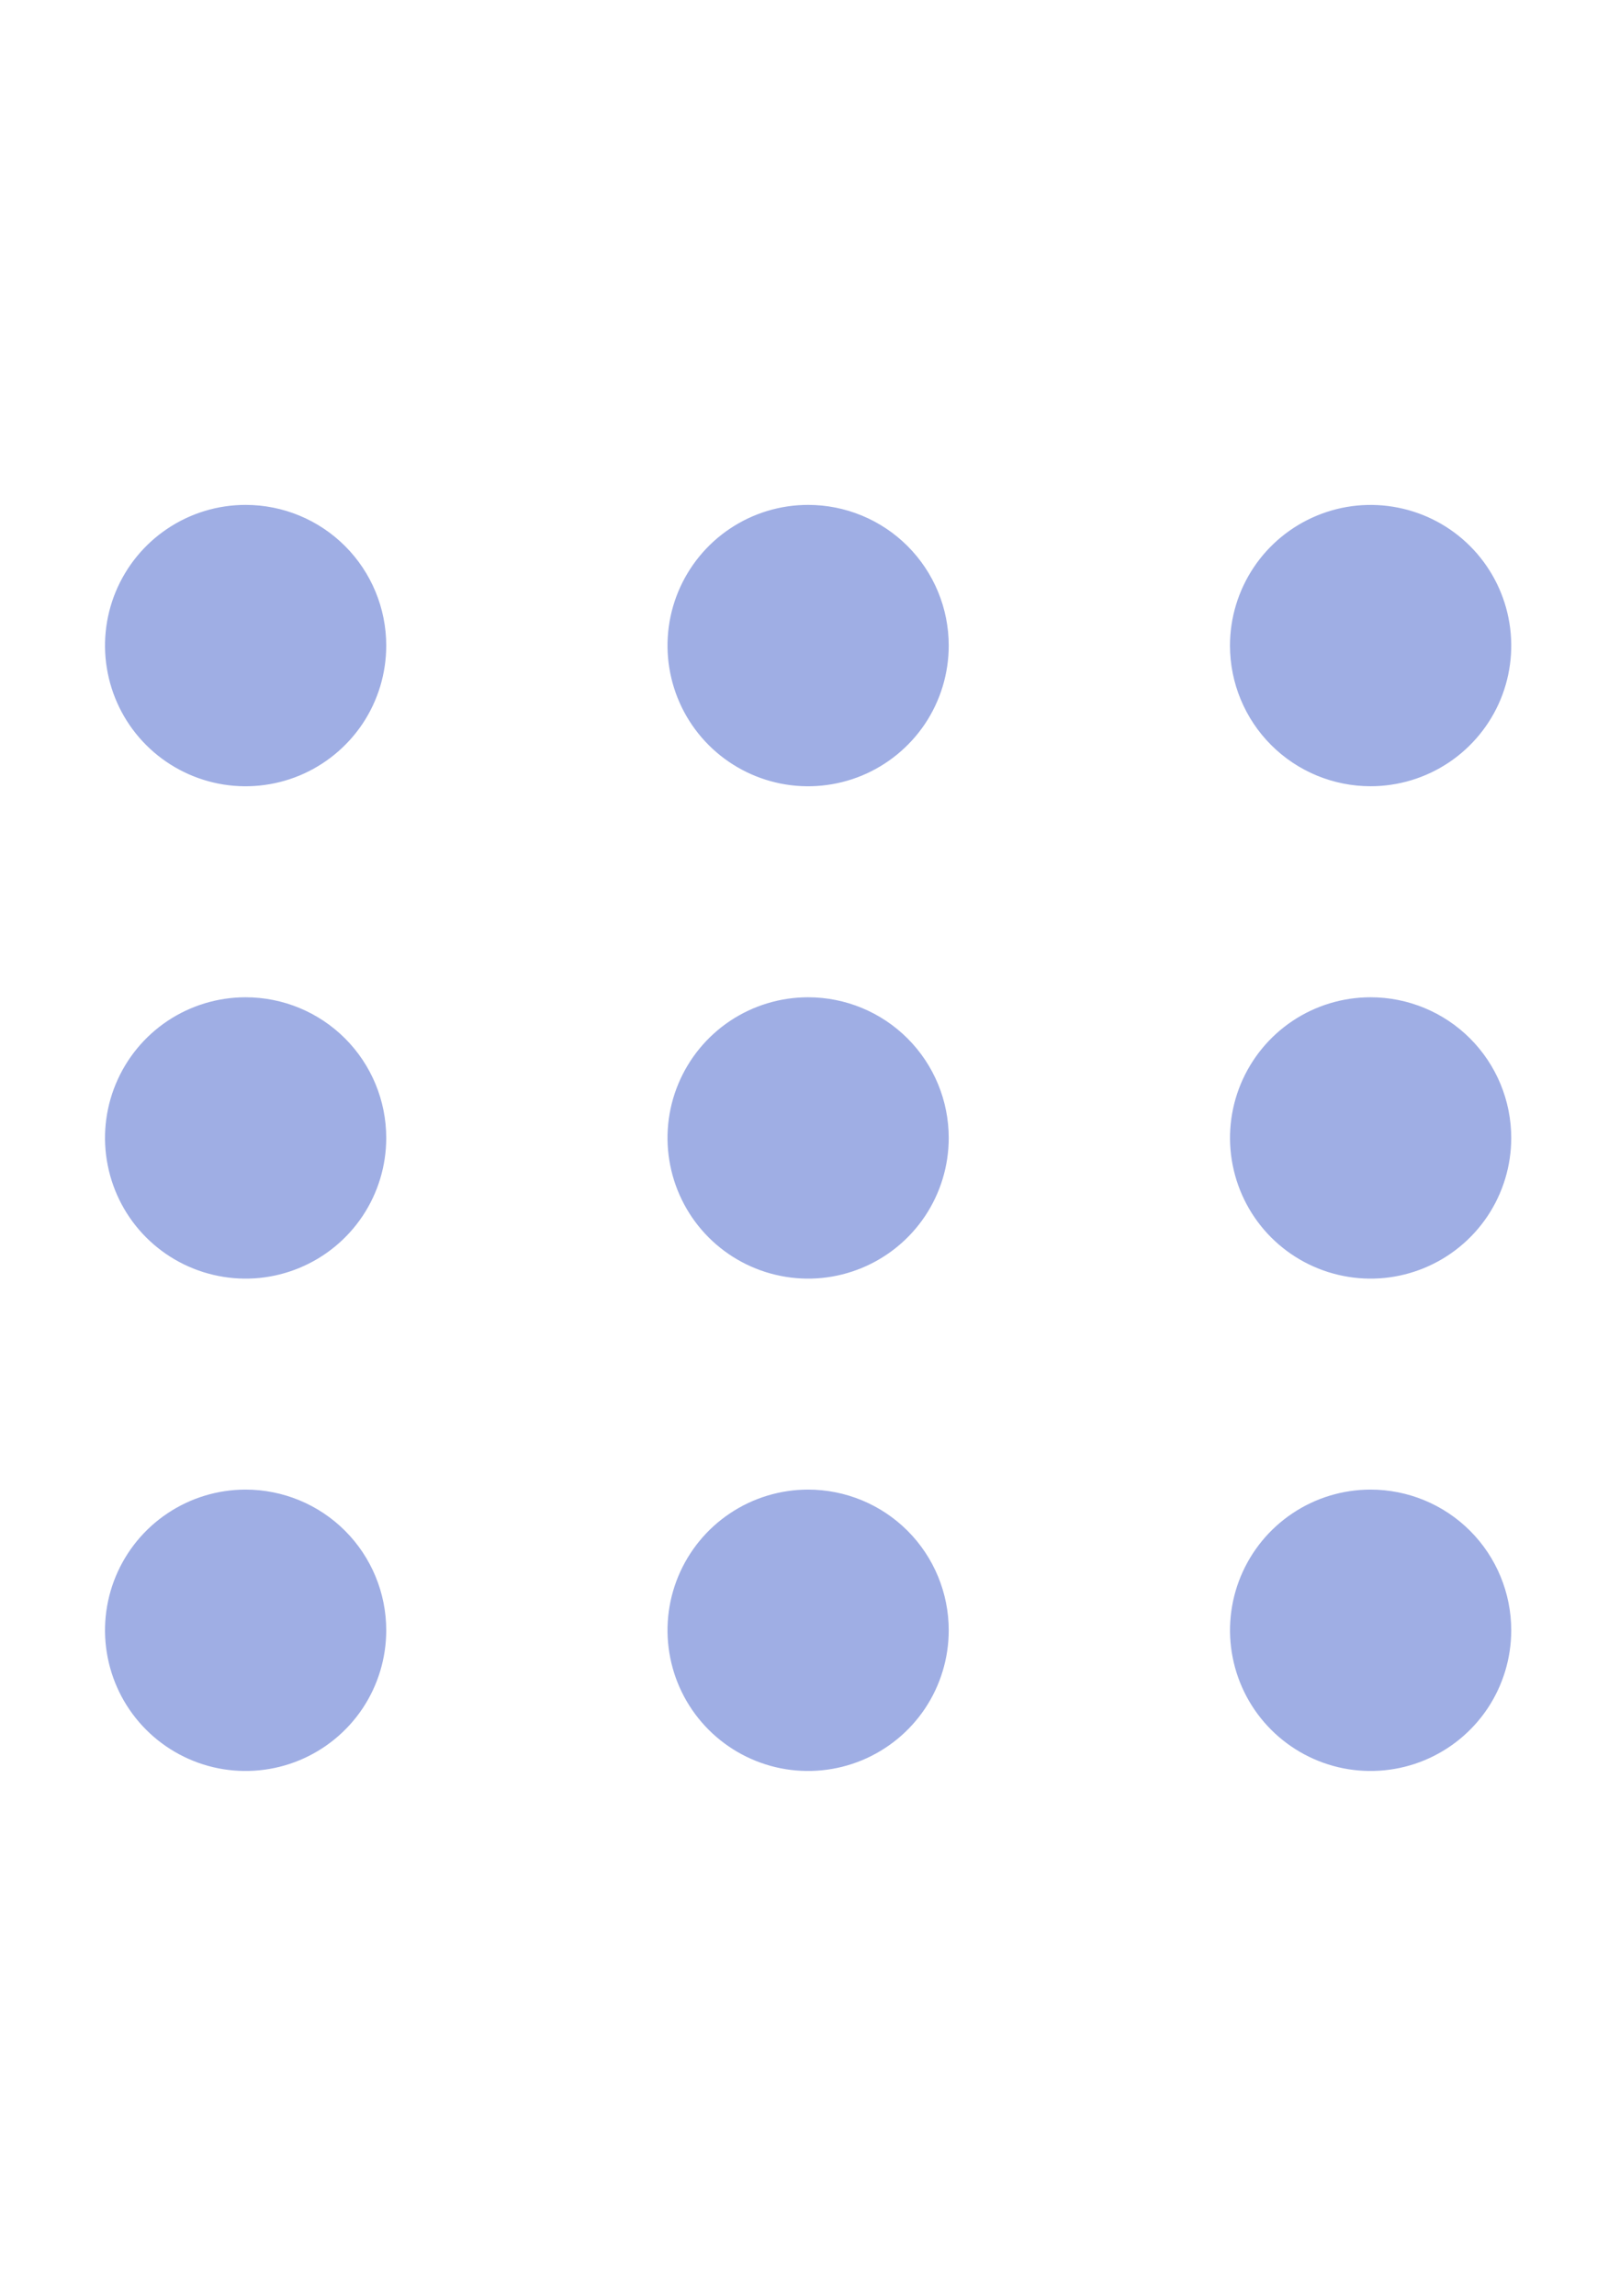 <svg width="36" height="51" viewBox="-8 0 36 51" fill="none" xmlns="http://www.w3.org/2000/svg">
<path d="M-2.542 33.091C-1.713 33.091 -0.918 33.42 -0.332 34.006C0.254 34.592 0.583 35.388 0.583 36.216C0.583 36.834 0.4 37.439 0.057 37.953C-0.287 38.467 -0.775 38.867 -1.346 39.104C-1.917 39.34 -2.545 39.402 -3.151 39.282C-3.758 39.161 -4.315 38.863 -4.752 38.426C-5.189 37.989 -5.486 37.432 -5.606 36.826C-5.727 36.22 -5.665 35.592 -5.429 35.021C-5.192 34.45 -4.792 33.961 -4.278 33.618C-3.764 33.274 -3.16 33.091 -2.542 33.091ZM9.958 33.091C10.787 33.091 11.582 33.42 12.168 34.006C12.754 34.592 13.083 35.388 13.083 36.216C13.083 36.834 12.9 37.439 12.557 37.953C12.213 38.467 11.725 38.867 11.154 39.104C10.583 39.34 9.955 39.402 9.349 39.282C8.742 39.161 8.185 38.863 7.748 38.426C7.311 37.989 7.014 37.432 6.894 36.826C6.773 36.22 6.835 35.592 7.071 35.021C7.308 34.45 7.708 33.961 8.222 33.618C8.736 33.274 9.34 33.091 9.958 33.091ZM22.458 33.091C23.287 33.091 24.082 33.42 24.668 34.006C25.254 34.592 25.583 35.388 25.583 36.216C25.583 36.834 25.4 37.439 25.057 37.953C24.713 38.467 24.225 38.867 23.654 39.104C23.083 39.34 22.455 39.402 21.849 39.282C21.242 39.161 20.685 38.863 20.248 38.426C19.811 37.989 19.514 37.432 19.394 36.826C19.273 36.22 19.335 35.592 19.571 35.021C19.808 34.45 20.208 33.961 20.722 33.618C21.235 33.274 21.84 33.091 22.458 33.091ZM-2.542 22.154C-1.713 22.154 -0.918 22.483 -0.332 23.069C0.254 23.655 0.583 24.45 0.583 25.279C0.583 25.897 0.4 26.501 0.057 27.015C-0.287 27.529 -0.775 27.93 -1.346 28.166C-1.917 28.403 -2.545 28.465 -3.151 28.344C-3.758 28.224 -4.315 27.926 -4.752 27.489C-5.189 27.052 -5.486 26.494 -5.606 25.888C-5.727 25.282 -5.665 24.654 -5.429 24.084C-5.192 23.512 -4.792 23.024 -4.278 22.68C-3.764 22.337 -3.16 22.154 -2.542 22.154ZM9.958 22.154C10.787 22.154 11.582 22.483 12.168 23.069C12.754 23.655 13.083 24.45 13.083 25.279C13.083 25.897 12.9 26.501 12.557 27.015C12.213 27.529 11.725 27.93 11.154 28.166C10.583 28.403 9.955 28.465 9.349 28.344C8.742 28.224 8.185 27.926 7.748 27.489C7.311 27.052 7.014 26.494 6.894 25.888C6.773 25.282 6.835 24.654 7.071 24.084C7.308 23.512 7.708 23.024 8.222 22.68C8.736 22.337 9.34 22.154 9.958 22.154ZM22.458 22.154C23.287 22.154 24.082 22.483 24.668 23.069C25.254 23.655 25.583 24.45 25.583 25.279C25.583 25.897 25.4 26.501 25.057 27.015C24.713 27.529 24.225 27.93 23.654 28.166C23.083 28.403 22.455 28.465 21.849 28.344C21.242 28.224 20.685 27.926 20.248 27.489C19.811 27.052 19.514 26.494 19.394 25.888C19.273 25.282 19.335 24.654 19.571 24.084C19.808 23.512 20.208 23.024 20.722 22.68C21.235 22.337 21.84 22.154 22.458 22.154ZM21.263 11.455C21.834 11.218 22.461 11.156 23.067 11.277C23.674 11.397 24.231 11.694 24.668 12.131C25.105 12.568 25.403 13.126 25.523 13.732C25.644 14.338 25.582 14.967 25.346 15.538C25.109 16.109 24.708 16.597 24.194 16.94C23.68 17.283 23.076 17.466 22.458 17.466C21.629 17.466 20.834 17.137 20.248 16.551C19.662 15.965 19.333 15.17 19.333 14.341C19.333 13.723 19.517 13.119 19.86 12.605C20.204 12.091 20.692 11.691 21.263 11.455ZM-2.542 11.216C-1.713 11.216 -0.918 11.545 -0.332 12.131C0.254 12.717 0.583 13.513 0.583 14.341C0.583 14.959 0.4 15.564 0.057 16.078C-0.287 16.591 -0.775 16.992 -1.346 17.229C-1.917 17.465 -2.545 17.527 -3.151 17.407C-3.758 17.286 -4.315 16.988 -4.752 16.551C-5.189 16.114 -5.486 15.557 -5.606 14.951C-5.727 14.345 -5.665 13.717 -5.429 13.146C-5.192 12.575 -4.792 12.086 -4.278 11.743C-3.764 11.399 -3.16 11.216 -2.542 11.216ZM9.958 11.216C10.787 11.216 11.582 11.545 12.168 12.131C12.754 12.717 13.083 13.513 13.083 14.341C13.083 14.959 12.9 15.564 12.557 16.078C12.213 16.591 11.725 16.992 11.154 17.229C10.583 17.465 9.955 17.527 9.349 17.407C8.742 17.286 8.185 16.988 7.748 16.551C7.311 16.114 7.014 15.557 6.894 14.951C6.773 14.345 6.835 13.717 7.071 13.146C7.308 12.575 7.708 12.086 8.222 11.743C8.736 11.399 9.34 11.216 9.958 11.216Z" fill="#9FAEE4"/>
</svg>
